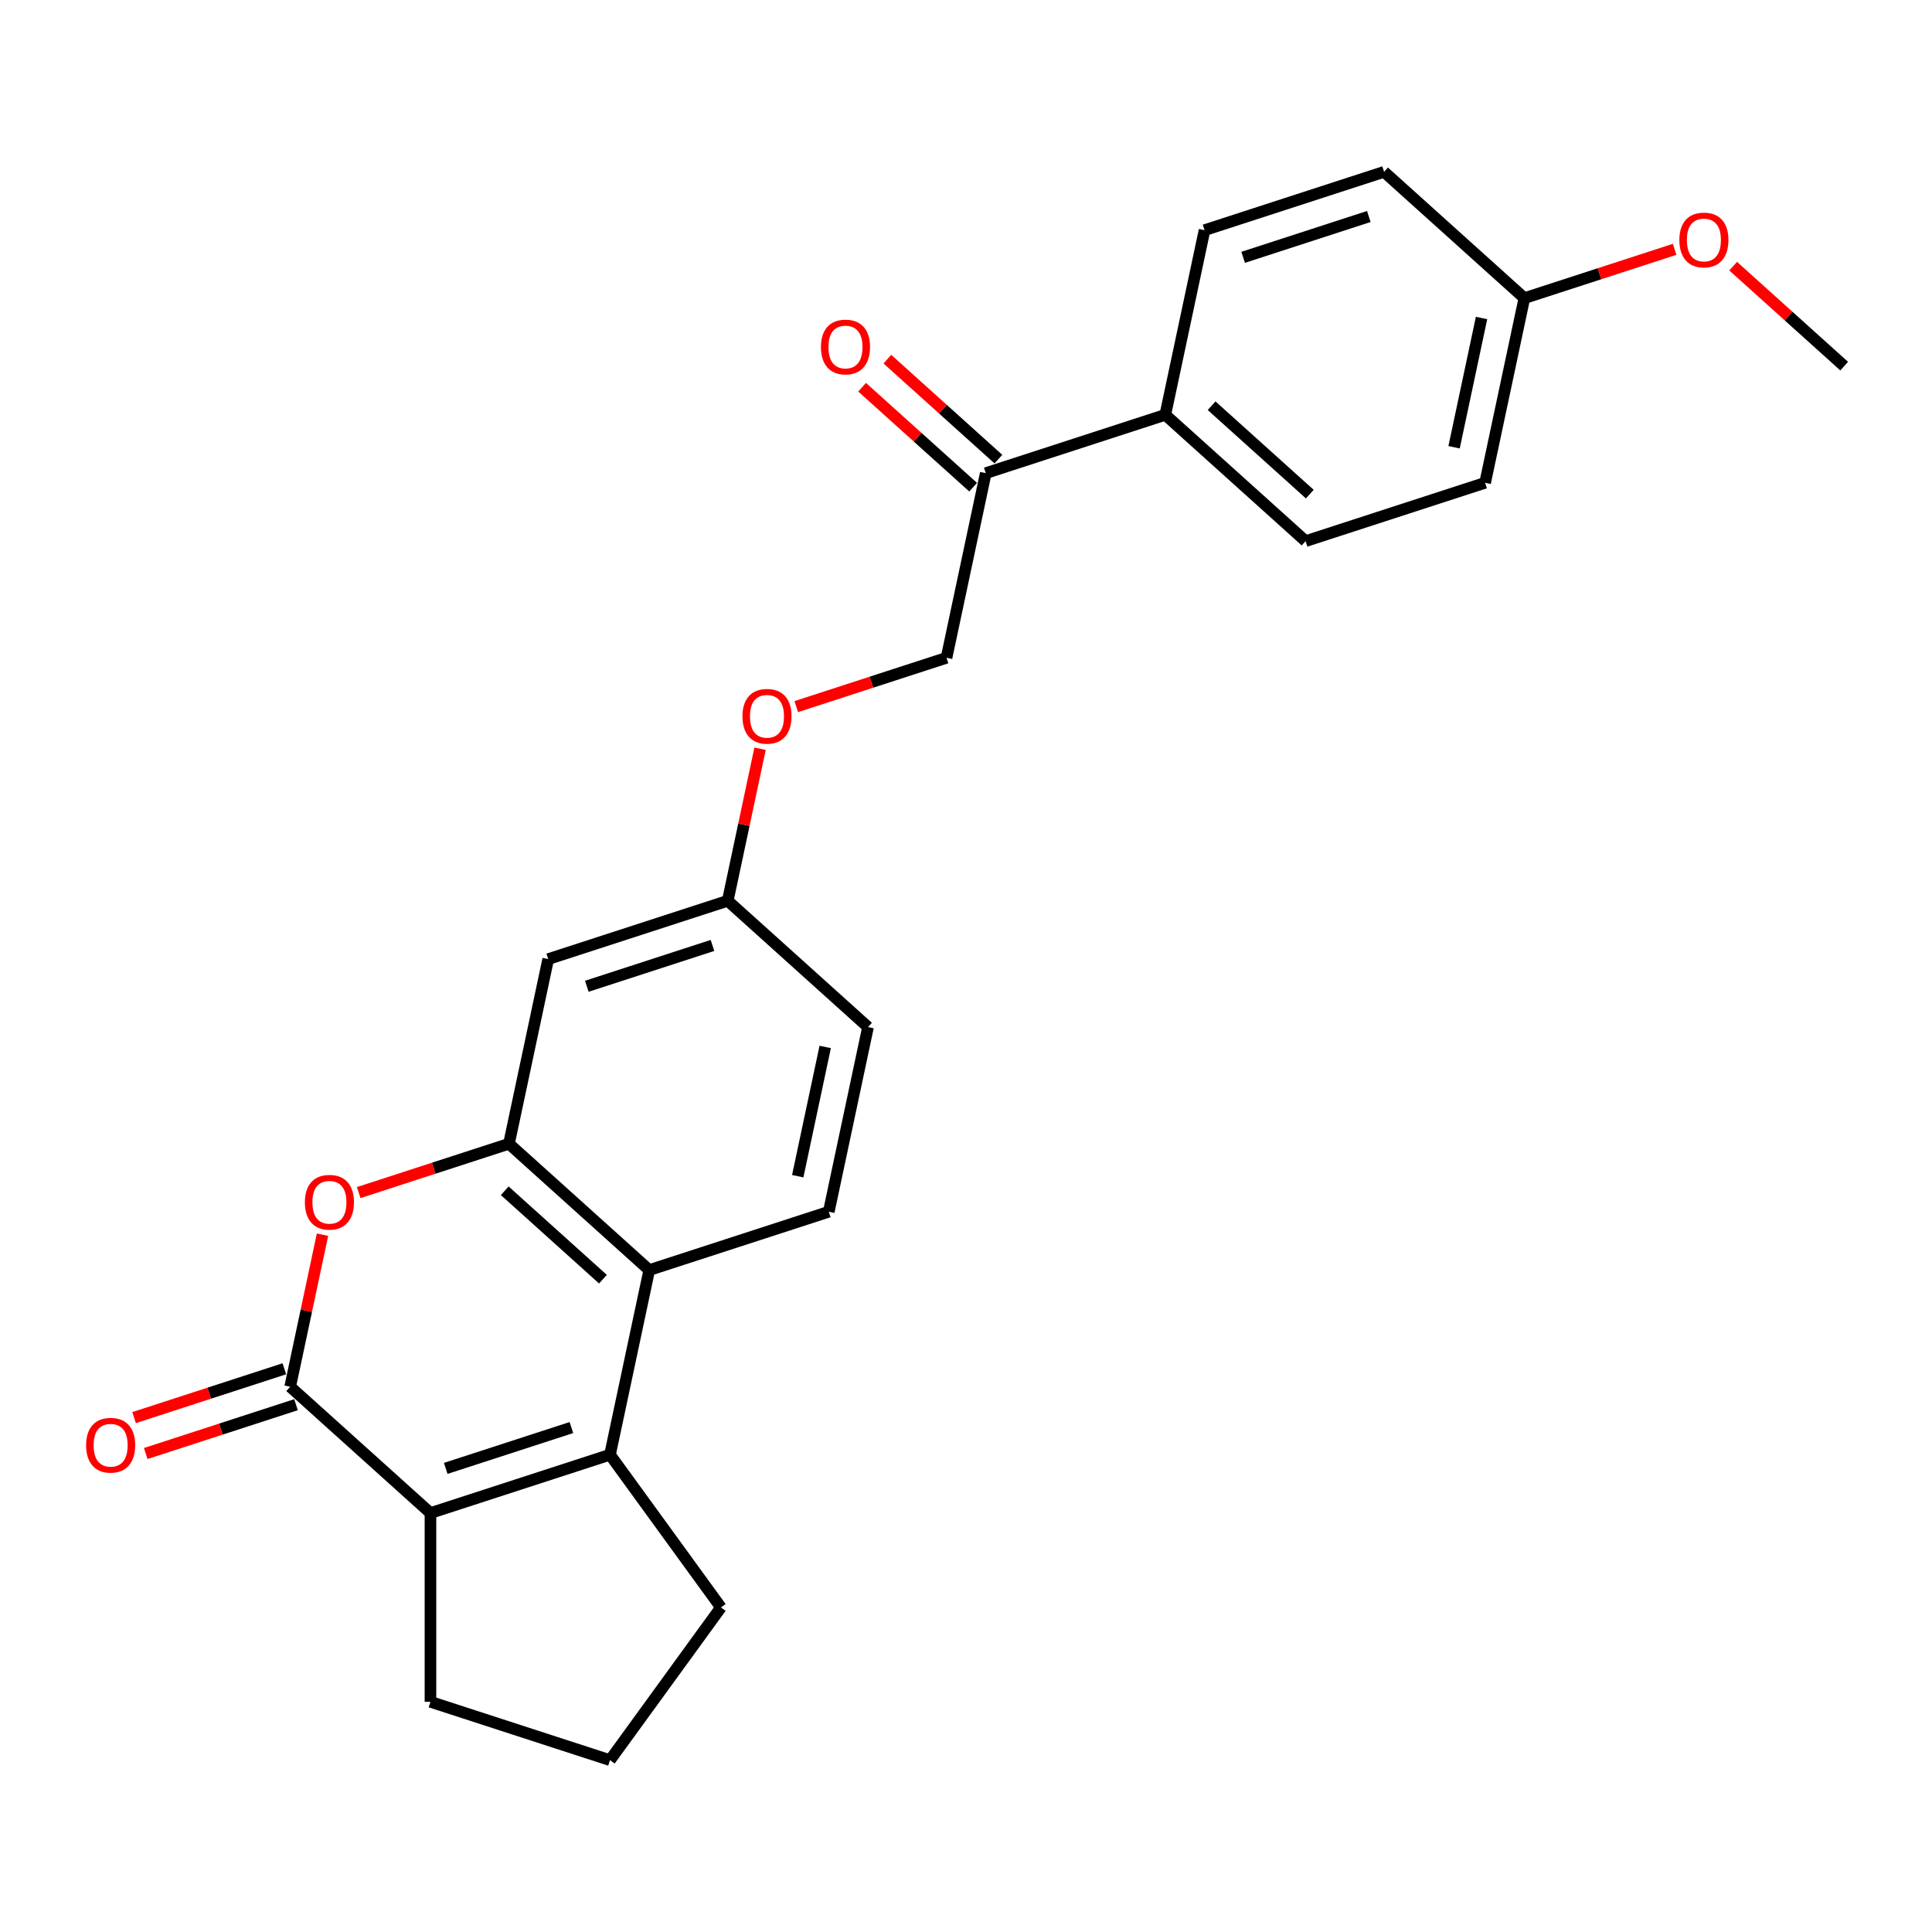 <?xml version='1.0' encoding='iso-8859-1'?>
<svg version='1.1' baseProfile='full'
              xmlns='http://www.w3.org/2000/svg'
                      xmlns:rdkit='http://www.rdkit.org/xml'
                      xmlns:xlink='http://www.w3.org/1999/xlink'
                  xml:space='preserve'
width='1000px' height='1000px' viewBox='0 0 1000 1000'>
<!-- END OF HEADER -->
<rect style='opacity:1.0;fill:#FFFFFF;stroke:none' width='1000' height='1000' x='0' y='0'> </rect>
<path class='bond-1' d='M 150.196,717.775 L 222.807,783.154' style='fill:none;fill-rule:evenodd;stroke:#000000;stroke-width:6px;stroke-linecap:butt;stroke-linejoin:miter;stroke-opacity:1' />
<path class='bond-2' d='M 150.196,717.775 L 158.561,678.421' style='fill:none;fill-rule:evenodd;stroke:#000000;stroke-width:6px;stroke-linecap:butt;stroke-linejoin:miter;stroke-opacity:1' />
<path class='bond-2' d='M 158.561,678.421 L 166.926,639.067' style='fill:none;fill-rule:evenodd;stroke:#FF0000;stroke-width:6px;stroke-linecap:butt;stroke-linejoin:miter;stroke-opacity:1' />
<path class='bond-8' d='M 147.177,708.482 L 108.287,721.119' style='fill:none;fill-rule:evenodd;stroke:#000000;stroke-width:6px;stroke-linecap:butt;stroke-linejoin:miter;stroke-opacity:1' />
<path class='bond-8' d='M 108.287,721.119 L 69.396,733.755' style='fill:none;fill-rule:evenodd;stroke:#FF0000;stroke-width:6px;stroke-linecap:butt;stroke-linejoin:miter;stroke-opacity:1' />
<path class='bond-8' d='M 153.216,727.067 L 114.325,739.704' style='fill:none;fill-rule:evenodd;stroke:#000000;stroke-width:6px;stroke-linecap:butt;stroke-linejoin:miter;stroke-opacity:1' />
<path class='bond-8' d='M 114.325,739.704 L 75.435,752.34' style='fill:none;fill-rule:evenodd;stroke:#FF0000;stroke-width:6px;stroke-linecap:butt;stroke-linejoin:miter;stroke-opacity:1' />
<path class='bond-0' d='M 315.733,752.961 L 222.807,783.154' style='fill:none;fill-rule:evenodd;stroke:#000000;stroke-width:6px;stroke-linecap:butt;stroke-linejoin:miter;stroke-opacity:1' />
<path class='bond-0' d='M 295.756,738.905 L 230.708,760.04' style='fill:none;fill-rule:evenodd;stroke:#000000;stroke-width:6px;stroke-linecap:butt;stroke-linejoin:miter;stroke-opacity:1' />
<path class='bond-16' d='M 315.733,752.961 L 373.164,832.008' style='fill:none;fill-rule:evenodd;stroke:#000000;stroke-width:6px;stroke-linecap:butt;stroke-linejoin:miter;stroke-opacity:1' />
<path class='bond-25' d='M 315.733,752.961 L 336.048,657.388' style='fill:none;fill-rule:evenodd;stroke:#000000;stroke-width:6px;stroke-linecap:butt;stroke-linejoin:miter;stroke-opacity:1' />
<path class='bond-18' d='M 222.807,783.154 L 222.807,880.862' style='fill:none;fill-rule:evenodd;stroke:#000000;stroke-width:6px;stroke-linecap:butt;stroke-linejoin:miter;stroke-opacity:1' />
<path class='bond-3' d='M 185.656,617.281 L 224.546,604.645' style='fill:none;fill-rule:evenodd;stroke:#FF0000;stroke-width:6px;stroke-linecap:butt;stroke-linejoin:miter;stroke-opacity:1' />
<path class='bond-3' d='M 224.546,604.645 L 263.437,592.009' style='fill:none;fill-rule:evenodd;stroke:#000000;stroke-width:6px;stroke-linecap:butt;stroke-linejoin:miter;stroke-opacity:1' />
<path class='bond-4' d='M 263.437,592.009 L 336.048,657.388' style='fill:none;fill-rule:evenodd;stroke:#000000;stroke-width:6px;stroke-linecap:butt;stroke-linejoin:miter;stroke-opacity:1' />
<path class='bond-4' d='M 261.252,616.338 L 312.08,662.103' style='fill:none;fill-rule:evenodd;stroke:#000000;stroke-width:6px;stroke-linecap:butt;stroke-linejoin:miter;stroke-opacity:1' />
<path class='bond-5' d='M 263.437,592.009 L 283.751,496.436' style='fill:none;fill-rule:evenodd;stroke:#000000;stroke-width:6px;stroke-linecap:butt;stroke-linejoin:miter;stroke-opacity:1' />
<path class='bond-6' d='M 336.048,657.388 L 428.973,627.195' style='fill:none;fill-rule:evenodd;stroke:#000000;stroke-width:6px;stroke-linecap:butt;stroke-linejoin:miter;stroke-opacity:1' />
<path class='bond-12' d='M 283.751,496.436 L 376.677,466.243' style='fill:none;fill-rule:evenodd;stroke:#000000;stroke-width:6px;stroke-linecap:butt;stroke-linejoin:miter;stroke-opacity:1' />
<path class='bond-12' d='M 303.729,510.492 L 368.777,489.357' style='fill:none;fill-rule:evenodd;stroke:#000000;stroke-width:6px;stroke-linecap:butt;stroke-linejoin:miter;stroke-opacity:1' />
<path class='bond-27' d='M 428.973,627.195 L 449.288,531.622' style='fill:none;fill-rule:evenodd;stroke:#000000;stroke-width:6px;stroke-linecap:butt;stroke-linejoin:miter;stroke-opacity:1' />
<path class='bond-27' d='M 412.906,608.796 L 427.126,541.895' style='fill:none;fill-rule:evenodd;stroke:#000000;stroke-width:6px;stroke-linecap:butt;stroke-linejoin:miter;stroke-opacity:1' />
<path class='bond-7' d='M 510.232,244.904 L 489.917,340.477' style='fill:none;fill-rule:evenodd;stroke:#000000;stroke-width:6px;stroke-linecap:butt;stroke-linejoin:miter;stroke-opacity:1' />
<path class='bond-9' d='M 510.232,244.904 L 603.157,214.711' style='fill:none;fill-rule:evenodd;stroke:#000000;stroke-width:6px;stroke-linecap:butt;stroke-linejoin:miter;stroke-opacity:1' />
<path class='bond-11' d='M 516.77,237.643 L 488.037,211.771' style='fill:none;fill-rule:evenodd;stroke:#000000;stroke-width:6px;stroke-linecap:butt;stroke-linejoin:miter;stroke-opacity:1' />
<path class='bond-11' d='M 488.037,211.771 L 459.303,185.9' style='fill:none;fill-rule:evenodd;stroke:#FF0000;stroke-width:6px;stroke-linecap:butt;stroke-linejoin:miter;stroke-opacity:1' />
<path class='bond-11' d='M 503.694,252.165 L 474.961,226.294' style='fill:none;fill-rule:evenodd;stroke:#000000;stroke-width:6px;stroke-linecap:butt;stroke-linejoin:miter;stroke-opacity:1' />
<path class='bond-11' d='M 474.961,226.294 L 446.227,200.422' style='fill:none;fill-rule:evenodd;stroke:#FF0000;stroke-width:6px;stroke-linecap:butt;stroke-linejoin:miter;stroke-opacity:1' />
<path class='bond-14' d='M 603.157,214.711 L 675.768,280.09' style='fill:none;fill-rule:evenodd;stroke:#000000;stroke-width:6px;stroke-linecap:butt;stroke-linejoin:miter;stroke-opacity:1' />
<path class='bond-14' d='M 627.125,209.995 L 677.953,255.761' style='fill:none;fill-rule:evenodd;stroke:#000000;stroke-width:6px;stroke-linecap:butt;stroke-linejoin:miter;stroke-opacity:1' />
<path class='bond-15' d='M 603.157,214.711 L 623.472,119.138' style='fill:none;fill-rule:evenodd;stroke:#000000;stroke-width:6px;stroke-linecap:butt;stroke-linejoin:miter;stroke-opacity:1' />
<path class='bond-10' d='M 489.917,340.477 L 451.027,353.113' style='fill:none;fill-rule:evenodd;stroke:#000000;stroke-width:6px;stroke-linecap:butt;stroke-linejoin:miter;stroke-opacity:1' />
<path class='bond-10' d='M 451.027,353.113 L 412.136,365.749' style='fill:none;fill-rule:evenodd;stroke:#FF0000;stroke-width:6px;stroke-linecap:butt;stroke-linejoin:miter;stroke-opacity:1' />
<path class='bond-13' d='M 376.677,466.243 L 385.042,426.889' style='fill:none;fill-rule:evenodd;stroke:#000000;stroke-width:6px;stroke-linecap:butt;stroke-linejoin:miter;stroke-opacity:1' />
<path class='bond-13' d='M 385.042,426.889 L 393.407,387.534' style='fill:none;fill-rule:evenodd;stroke:#FF0000;stroke-width:6px;stroke-linecap:butt;stroke-linejoin:miter;stroke-opacity:1' />
<path class='bond-17' d='M 376.677,466.243 L 449.288,531.622' style='fill:none;fill-rule:evenodd;stroke:#000000;stroke-width:6px;stroke-linecap:butt;stroke-linejoin:miter;stroke-opacity:1' />
<path class='bond-21' d='M 675.768,280.09 L 768.694,249.897' style='fill:none;fill-rule:evenodd;stroke:#000000;stroke-width:6px;stroke-linecap:butt;stroke-linejoin:miter;stroke-opacity:1' />
<path class='bond-20' d='M 623.472,119.138 L 716.398,88.945' style='fill:none;fill-rule:evenodd;stroke:#000000;stroke-width:6px;stroke-linecap:butt;stroke-linejoin:miter;stroke-opacity:1' />
<path class='bond-20' d='M 643.45,133.194 L 708.498,112.059' style='fill:none;fill-rule:evenodd;stroke:#000000;stroke-width:6px;stroke-linecap:butt;stroke-linejoin:miter;stroke-opacity:1' />
<path class='bond-26' d='M 373.164,832.008 L 315.733,911.055' style='fill:none;fill-rule:evenodd;stroke:#000000;stroke-width:6px;stroke-linecap:butt;stroke-linejoin:miter;stroke-opacity:1' />
<path class='bond-23' d='M 222.807,880.862 L 315.733,911.055' style='fill:none;fill-rule:evenodd;stroke:#000000;stroke-width:6px;stroke-linecap:butt;stroke-linejoin:miter;stroke-opacity:1' />
<path class='bond-19' d='M 789.009,154.324 L 716.398,88.945' style='fill:none;fill-rule:evenodd;stroke:#000000;stroke-width:6px;stroke-linecap:butt;stroke-linejoin:miter;stroke-opacity:1' />
<path class='bond-22' d='M 789.009,154.324 L 827.899,141.688' style='fill:none;fill-rule:evenodd;stroke:#000000;stroke-width:6px;stroke-linecap:butt;stroke-linejoin:miter;stroke-opacity:1' />
<path class='bond-22' d='M 827.899,141.688 L 866.79,129.051' style='fill:none;fill-rule:evenodd;stroke:#FF0000;stroke-width:6px;stroke-linecap:butt;stroke-linejoin:miter;stroke-opacity:1' />
<path class='bond-28' d='M 789.009,154.324 L 768.694,249.897' style='fill:none;fill-rule:evenodd;stroke:#000000;stroke-width:6px;stroke-linecap:butt;stroke-linejoin:miter;stroke-opacity:1' />
<path class='bond-28' d='M 766.847,164.597 L 752.627,231.498' style='fill:none;fill-rule:evenodd;stroke:#000000;stroke-width:6px;stroke-linecap:butt;stroke-linejoin:miter;stroke-opacity:1' />
<path class='bond-24' d='M 897.079,137.767 L 925.812,163.638' style='fill:none;fill-rule:evenodd;stroke:#FF0000;stroke-width:6px;stroke-linecap:butt;stroke-linejoin:miter;stroke-opacity:1' />
<path class='bond-24' d='M 925.812,163.638 L 954.545,189.51' style='fill:none;fill-rule:evenodd;stroke:#000000;stroke-width:6px;stroke-linecap:butt;stroke-linejoin:miter;stroke-opacity:1' />
<path  class='atom-3' d='M 157.809 622.28
Q 157.809 615.636, 161.092 611.923
Q 164.375 608.21, 170.511 608.21
Q 176.647 608.21, 179.93 611.923
Q 183.213 615.636, 183.213 622.28
Q 183.213 629.003, 179.891 632.833
Q 176.569 636.624, 170.511 636.624
Q 164.414 636.624, 161.092 632.833
Q 157.809 629.042, 157.809 622.28
M 170.511 633.497
Q 174.732 633.497, 176.999 630.683
Q 179.305 627.83, 179.305 622.28
Q 179.305 616.848, 176.999 614.112
Q 174.732 611.337, 170.511 611.337
Q 166.29 611.337, 163.984 614.073
Q 161.717 616.809, 161.717 622.28
Q 161.717 627.869, 163.984 630.683
Q 166.29 633.497, 170.511 633.497
' fill='#FF0000'/>
<path  class='atom-9' d='M 44.569 748.046
Q 44.569 741.402, 47.852 737.689
Q 51.135 733.976, 57.271 733.976
Q 63.407 733.976, 66.69 737.689
Q 69.973 741.402, 69.973 748.046
Q 69.973 754.769, 66.651 758.599
Q 63.329 762.39, 57.271 762.39
Q 51.174 762.39, 47.852 758.599
Q 44.569 754.808, 44.569 748.046
M 57.271 759.263
Q 61.492 759.263, 63.759 756.449
Q 66.064 753.596, 66.064 748.046
Q 66.064 742.614, 63.759 739.878
Q 61.492 737.103, 57.271 737.103
Q 53.05 737.103, 50.744 739.839
Q 48.477 742.575, 48.477 748.046
Q 48.477 753.635, 50.744 756.449
Q 53.05 759.263, 57.271 759.263
' fill='#FF0000'/>
<path  class='atom-12' d='M 424.919 179.603
Q 424.919 172.959, 428.202 169.246
Q 431.485 165.533, 437.621 165.533
Q 443.757 165.533, 447.04 169.246
Q 450.323 172.959, 450.323 179.603
Q 450.323 186.325, 447.001 190.155
Q 443.679 193.946, 437.621 193.946
Q 431.524 193.946, 428.202 190.155
Q 424.919 186.364, 424.919 179.603
M 437.621 190.82
Q 441.842 190.82, 444.109 188.006
Q 446.414 185.153, 446.414 179.603
Q 446.414 174.17, 444.109 171.435
Q 441.842 168.66, 437.621 168.66
Q 433.4 168.66, 431.094 171.395
Q 428.827 174.131, 428.827 179.603
Q 428.827 185.192, 431.094 188.006
Q 433.4 190.82, 437.621 190.82
' fill='#FF0000'/>
<path  class='atom-14' d='M 384.29 370.748
Q 384.29 364.104, 387.572 360.391
Q 390.855 356.678, 396.992 356.678
Q 403.128 356.678, 406.411 360.391
Q 409.694 364.104, 409.694 370.748
Q 409.694 377.471, 406.371 381.301
Q 403.049 385.092, 396.992 385.092
Q 390.895 385.092, 387.572 381.301
Q 384.29 377.51, 384.29 370.748
M 396.992 381.965
Q 401.212 381.965, 403.479 379.151
Q 405.785 376.298, 405.785 370.748
Q 405.785 365.316, 403.479 362.58
Q 401.212 359.805, 396.992 359.805
Q 392.771 359.805, 390.465 362.541
Q 388.198 365.277, 388.198 370.748
Q 388.198 376.337, 390.465 379.151
Q 392.771 381.965, 396.992 381.965
' fill='#FF0000'/>
<path  class='atom-23' d='M 869.232 124.209
Q 869.232 117.565, 872.515 113.852
Q 875.798 110.139, 881.934 110.139
Q 888.07 110.139, 891.353 113.852
Q 894.636 117.565, 894.636 124.209
Q 894.636 130.931, 891.314 134.761
Q 887.992 138.552, 881.934 138.552
Q 875.837 138.552, 872.515 134.761
Q 869.232 130.97, 869.232 124.209
M 881.934 135.426
Q 886.155 135.426, 888.422 132.612
Q 890.728 129.759, 890.728 124.209
Q 890.728 118.776, 888.422 116.04
Q 886.155 113.265, 881.934 113.265
Q 877.713 113.265, 875.408 116.001
Q 873.141 118.737, 873.141 124.209
Q 873.141 129.798, 875.408 132.612
Q 877.713 135.426, 881.934 135.426
' fill='#FF0000'/>
</svg>
